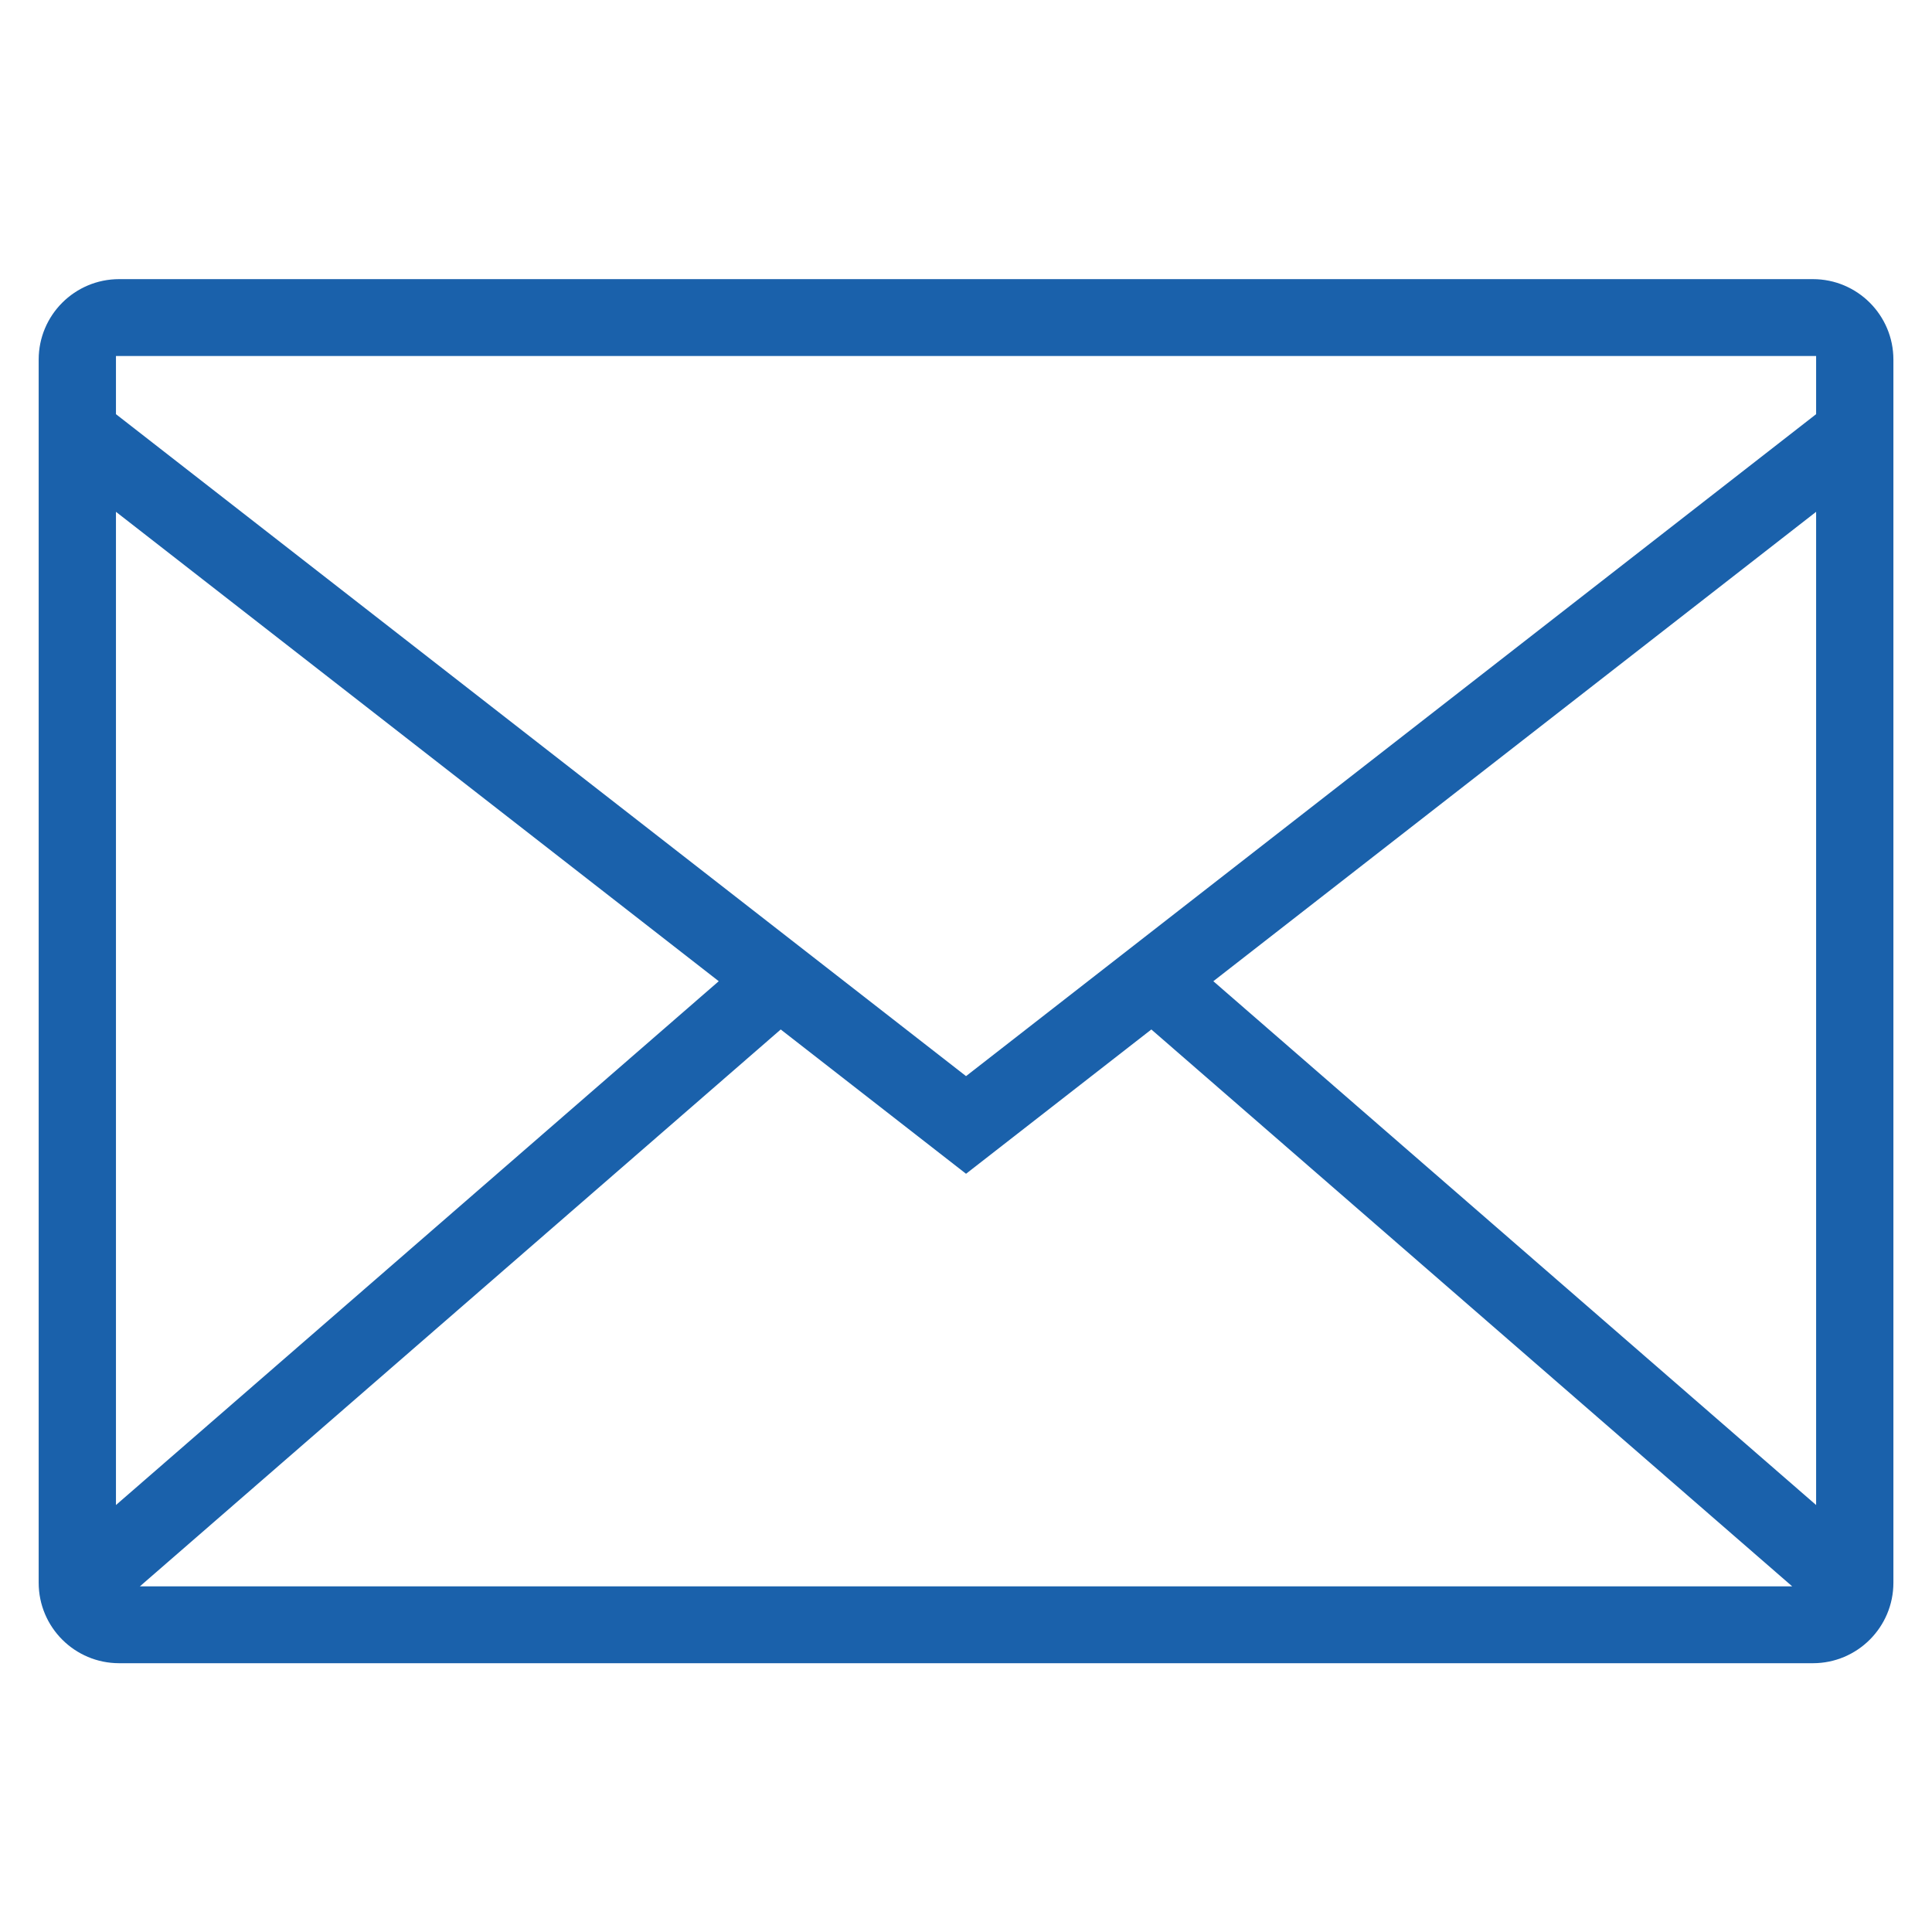 <?xml version="1.0" encoding="UTF-8"?>
<svg xmlns="http://www.w3.org/2000/svg" width="48" height="48" viewBox="0 0 48 48" fill="none">
  <path d="M0.961 11.221V39.061V39.322C0.961 40.427 1.856 41.322 2.961 41.322H45.041C46.145 41.322 47.041 40.427 47.041 39.322V39.061V11.221V8.935C47.041 7.83 46.145 6.935 45.041 6.935H2.961C1.856 6.935 0.961 7.83 0.961 8.935V11.221ZM2.881 12.716L17.857 24.378L2.881 37.392V12.716ZM3.476 39.412L19.397 25.577L24.001 29.162L28.605 25.577L44.526 39.412H3.476ZM45.121 37.392L30.145 24.378L45.121 12.716V37.392ZM2.881 8.845H45.121V10.29L24.001 26.736L2.881 10.29V8.845Z" fill="#1A61AB"></path>
</svg>
